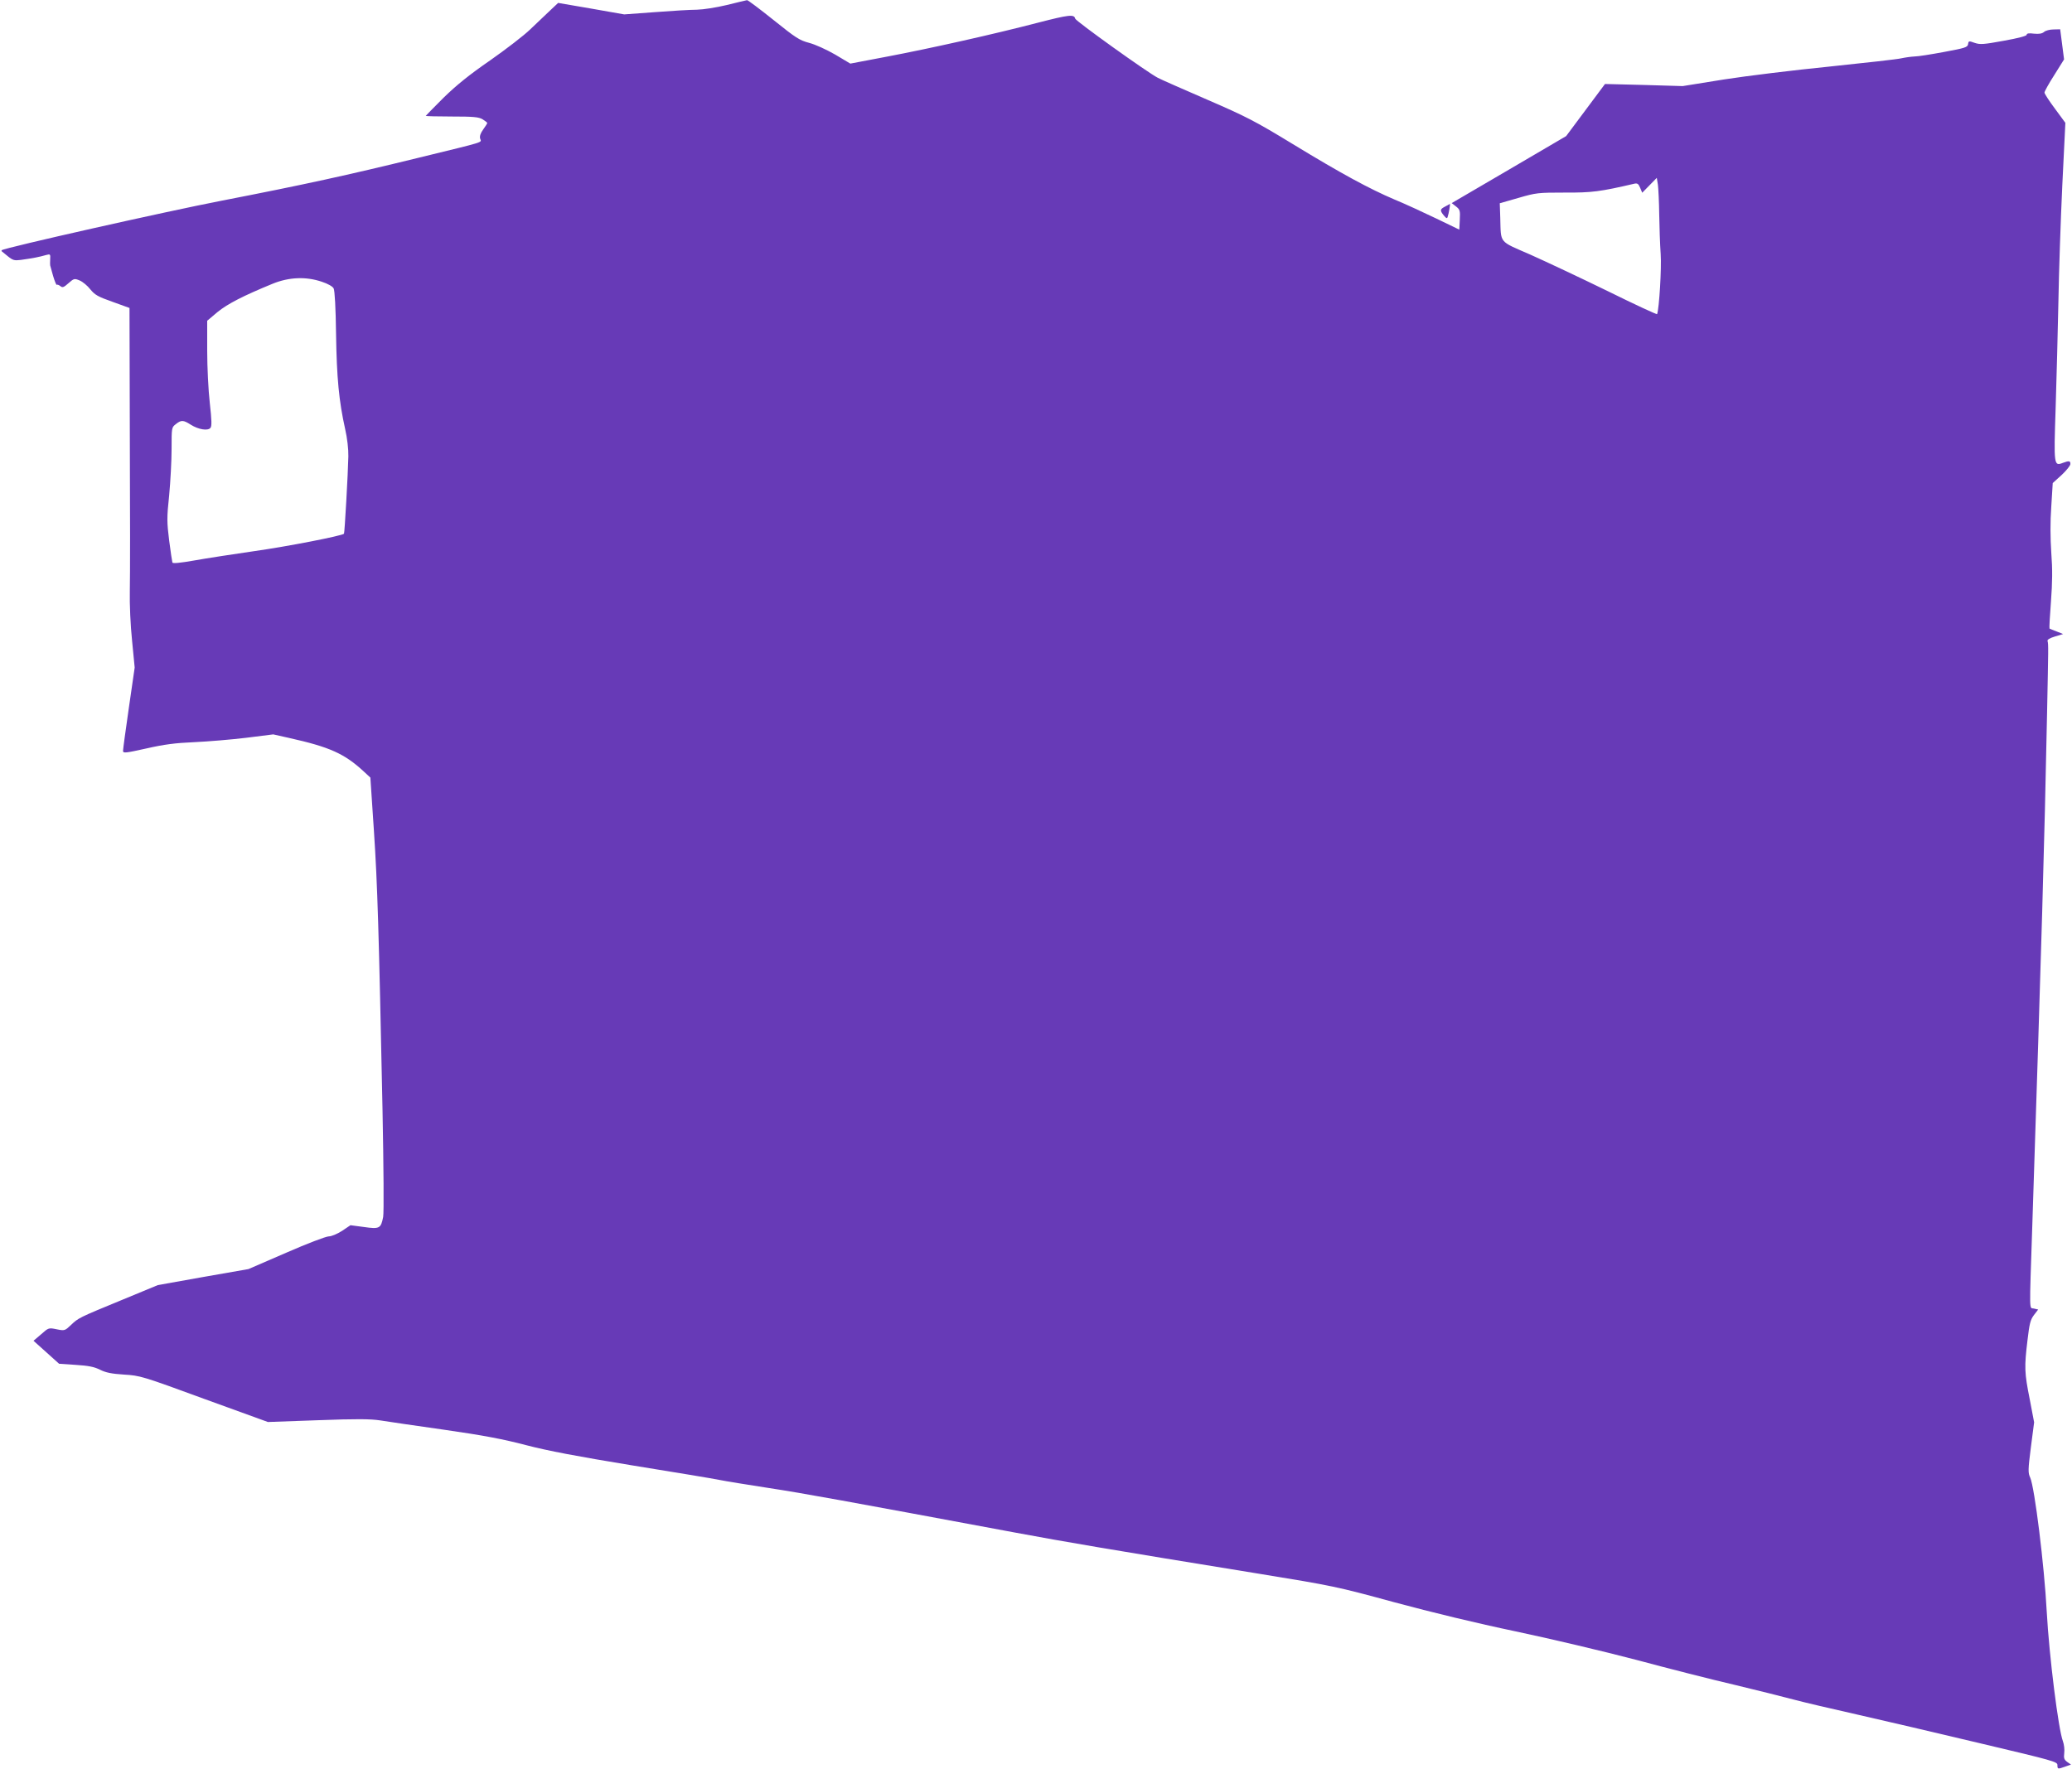 <?xml version="1.0" standalone="no"?>
<!DOCTYPE svg PUBLIC "-//W3C//DTD SVG 20010904//EN"
 "http://www.w3.org/TR/2001/REC-SVG-20010904/DTD/svg10.dtd">
<svg version="1.0" xmlns="http://www.w3.org/2000/svg"
 width="1280pt" height="1093pt" viewBox="0 0 1280 1093"
 preserveAspectRatio="xMidYMid meet">
<g transform="translate(0,1093) scale(0.1,-0.1)"
fill="#673ab7" stroke="none">
<path d="M4490 10899 c-68 -16 -144 -28 -185 -29 -38 0 -155 -7 -259 -15
l-190 -14 -204 36 -204 35 -51 -48 c-29 -27 -83 -79 -122 -116 -38 -37 -150
-123 -247 -191 -129 -89 -208 -153 -288 -231 -60 -60 -110 -111 -110 -112 0
-2 72 -4 161 -4 134 0 166 -3 190 -17 16 -10 29 -20 29 -23 0 -3 -11 -21 -25
-40 -16 -22 -23 -41 -19 -56 7 -27 48 -14 -381 -119 -441 -108 -706 -166
-1215 -265 -342 -66 -1345 -292 -1359 -306 -2 -2 -2 -5 0 -7 2 -2 20 -16 38
-31 31 -25 41 -27 80 -22 78 11 109 17 159 31 22 6 24 4 22 -27 -1 -18 -1 -35
0 -38 1 -3 9 -32 18 -65 10 -33 20 -58 23 -55 3 3 13 -1 22 -8 13 -11 21 -8
50 18 34 30 37 30 69 17 19 -8 49 -33 66 -55 28 -34 46 -45 137 -77 l105 -38
2 -801 c2 -440 2 -866 0 -946 -2 -84 4 -214 14 -310 l16 -165 -36 -249 c-20
-137 -36 -257 -36 -266 0 -15 14 -14 144 15 110 25 178 34 297 39 85 4 229 16
320 27 l167 21 98 -22 c251 -56 342 -97 461 -207 l41 -38 22 -330 c22 -334 30
-604 53 -1720 7 -363 9 -639 4 -665 -14 -71 -22 -76 -119 -62 l-83 11 -52 -35
c-30 -19 -65 -34 -82 -34 -17 0 -135 -45 -263 -101 l-233 -101 -280 -49 -280
-50 -220 -91 c-270 -111 -271 -112 -317 -156 -37 -35 -39 -36 -88 -26 -49 10
-50 10 -96 -31 l-47 -40 79 -71 79 -71 103 -7 c79 -5 114 -12 150 -30 36 -18
71 -25 148 -30 99 -6 111 -9 495 -150 l394 -143 308 11 c240 9 326 8 385 -1
42 -7 221 -33 397 -58 244 -35 364 -58 505 -95 134 -35 314 -69 655 -125 259
-42 502 -82 540 -90 39 -8 176 -30 305 -50 211 -32 473 -80 1525 -276 313 -58
557 -100 1505 -254 453 -74 475 -78 834 -176 230 -62 511 -130 750 -180 209
-44 543 -123 741 -175 197 -53 472 -123 610 -155 137 -33 302 -74 365 -91 63
-17 239 -58 390 -92 151 -34 492 -114 757 -177 460 -109 483 -115 483 -136 0
-26 2 -26 49 -9 l35 12 -23 16 c-19 14 -23 23 -19 55 3 21 -1 54 -8 73 -28 72
-85 527 -100 800 -15 287 -75 768 -102 829 -14 30 -14 47 4 188 l20 154 -27
142 c-33 165 -34 199 -14 365 12 103 18 127 40 156 l26 34 -26 6 c-30 8 -29
-51 -10 521 58 1770 74 2323 91 3160 8 403 9 422 3 444 -3 8 13 18 46 28 l50
15 -40 16 c-22 8 -42 17 -44 18 -2 2 2 76 9 166 9 121 10 199 2 303 -6 92 -7
189 0 285 l9 145 55 50 c30 28 54 58 54 68 0 20 -8 21 -46 7 -56 -22 -57 -17
-45 341 6 178 13 473 17 654 3 182 14 505 24 718 l19 388 -64 87 c-36 48 -65
93 -65 100 0 7 27 56 61 109 l60 96 -12 93 -12 93 -41 -1 c-23 0 -49 -7 -58
-15 -13 -11 -31 -14 -63 -11 -31 4 -45 2 -45 -7 0 -7 -52 -21 -142 -37 -125
-23 -146 -24 -179 -13 -36 13 -38 13 -41 -8 -3 -19 -18 -24 -148 -48 -80 -15
-162 -28 -183 -28 -21 -1 -57 -6 -80 -11 -23 -6 -222 -28 -442 -51 -220 -22
-515 -58 -655 -80 l-255 -41 -240 7 -240 6 -120 -161 -120 -161 -353 -207
-354 -207 27 -21 c24 -19 26 -26 23 -82 l-3 -61 -145 70 c-79 38 -194 91 -255
116 -155 66 -327 159 -629 343 -235 143 -288 170 -528 274 -147 64 -285 124
-305 135 -63 32 -508 351 -511 366 -6 28 -39 24 -229 -25 -276 -72 -670 -160
-934 -210 l-226 -43 -94 56 c-54 31 -122 62 -160 72 -60 16 -82 30 -220 141
-85 68 -158 123 -164 123 -5 -1 -62 -14 -125 -30z m5760 -1294 c1 -77 5 -187
9 -245 6 -86 -9 -335 -22 -371 -1 -4 -139 60 -307 143 -168 82 -383 183 -477
225 -197 86 -180 66 -185 228 l-3 89 115 33 c110 32 122 33 286 33 169 -1 220
6 431 55 18 4 25 -1 35 -25 l13 -31 45 46 45 46 7 -43 c3 -24 7 -106 8 -183z
m-8262 -416 c37 -12 67 -29 73 -41 7 -12 13 -122 15 -282 4 -270 18 -416 56
-586 13 -57 21 -125 20 -170 -2 -103 -23 -474 -27 -478 -12 -13 -351 -79 -550
-107 -132 -19 -300 -45 -373 -58 -91 -16 -135 -20 -137 -13 -2 6 -11 67 -20
136 -14 114 -15 139 0 279 8 85 15 214 15 287 0 131 0 133 26 153 34 27 46 26
92 -3 47 -30 106 -40 122 -20 9 10 8 46 -4 154 -9 79 -16 220 -16 324 l0 184
64 54 c63 51 158 100 341 175 101 41 206 45 303 12z"/>
<path d="M8928 9654 c-33 -17 -34 -24 -9 -55 16 -19 21 -21 24 -9 7 19 17 80
14 80 -1 -1 -14 -8 -29 -16z"/>
</g>
</svg>
